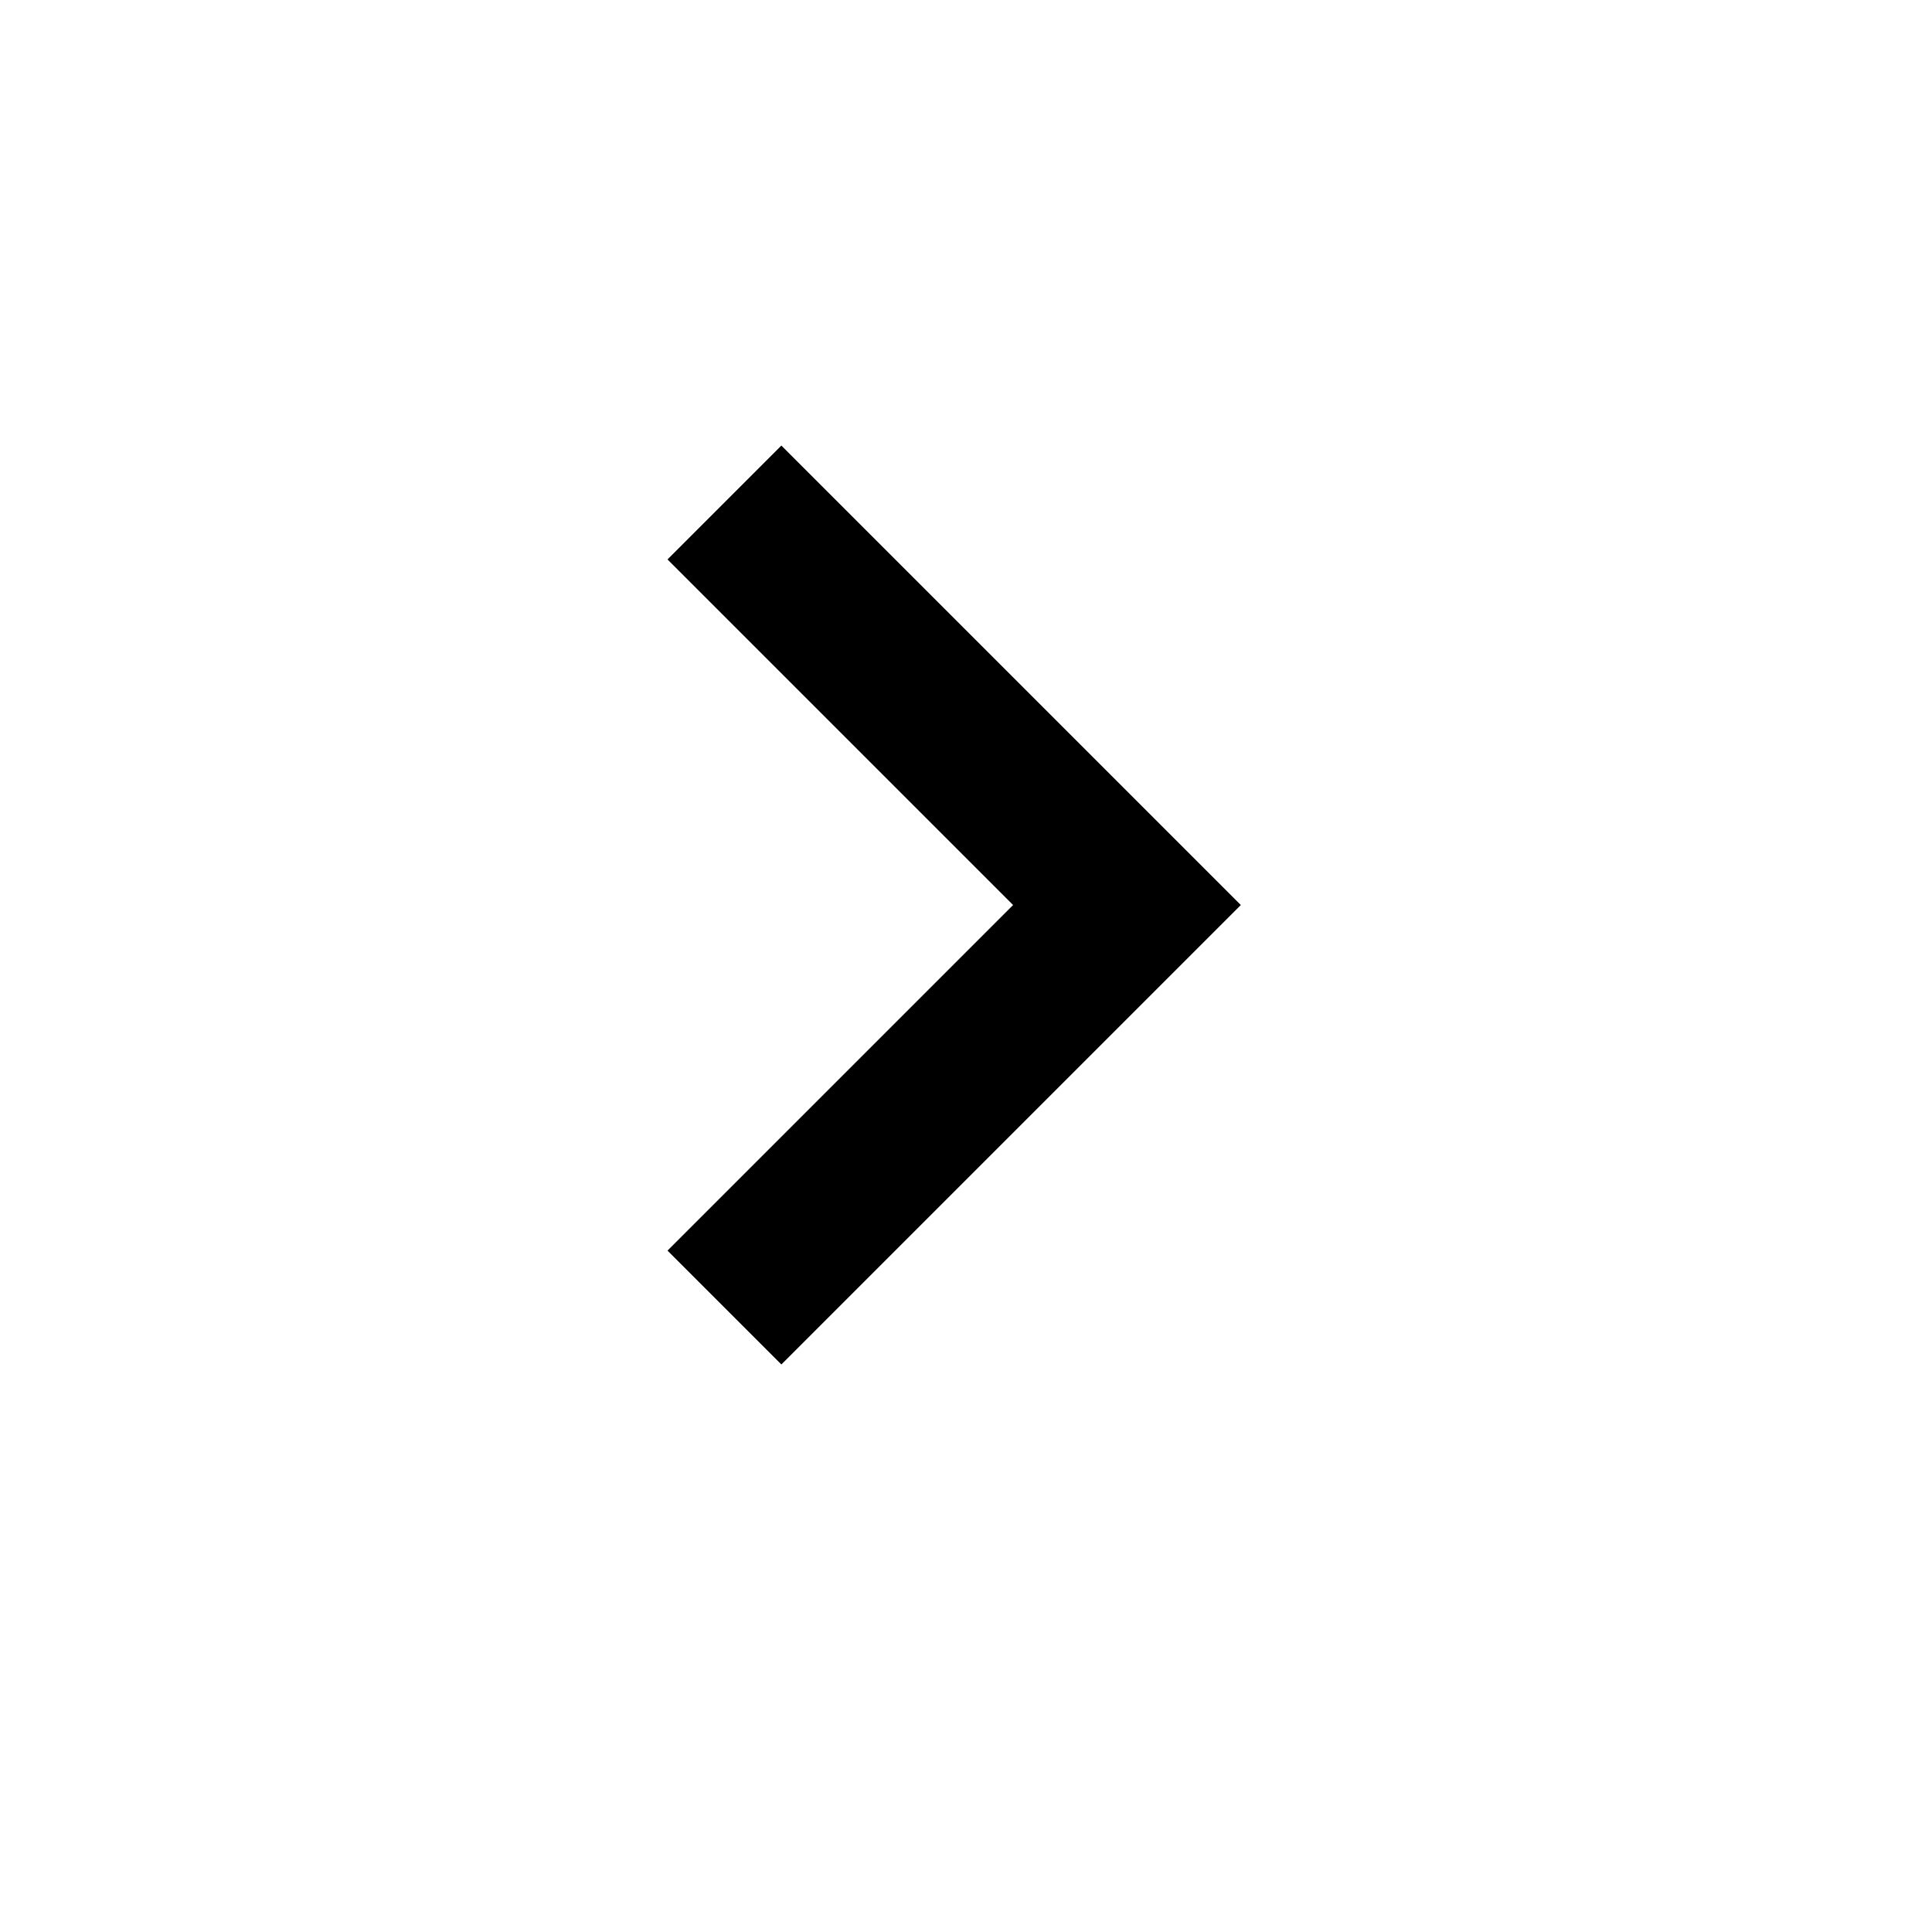 <svg width="16" height="16" viewBox="0 0 16 16" fill="none" xmlns="http://www.w3.org/2000/svg">
<path d="M6.471 11.3L10.276 7.495L6.471 3.69L5.528 4.633L8.39 7.495L5.528 10.357L6.471 11.3Z" fill="black"/>
</svg>
